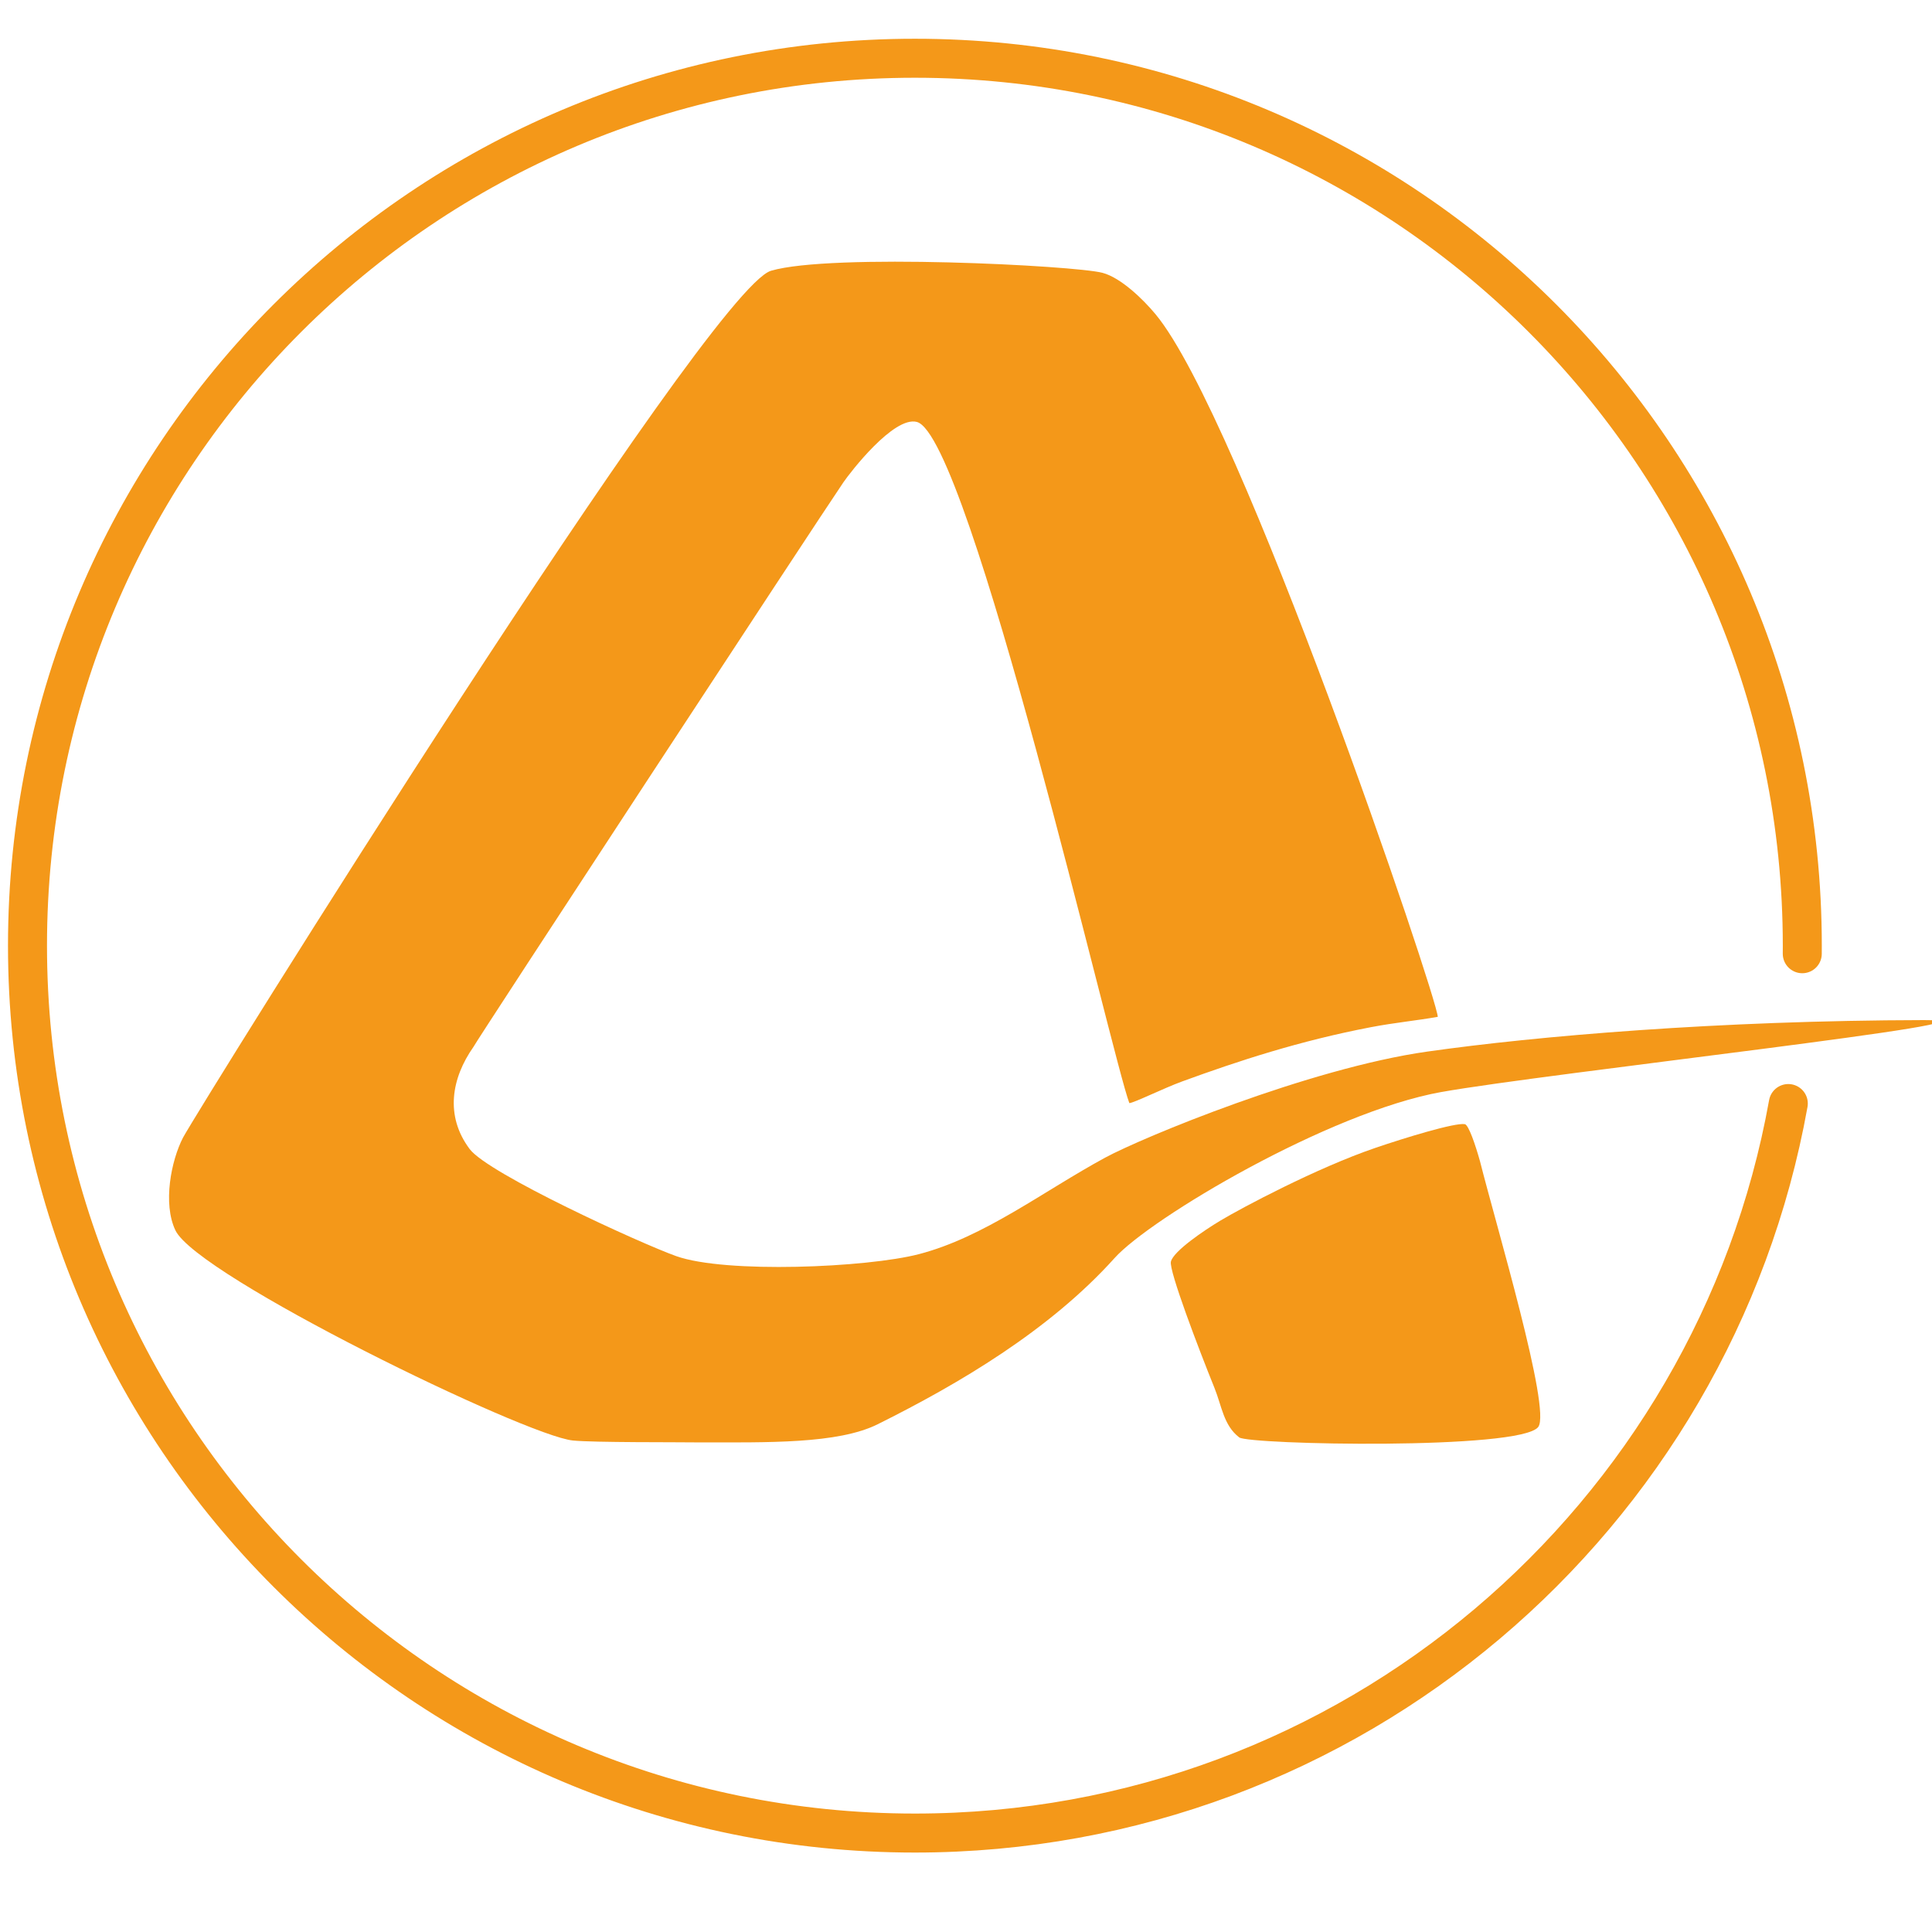 <?xml version="1.0" encoding="UTF-8"?><svg xmlns="http://www.w3.org/2000/svg" viewBox="0 0 581.1 581.1"><g id="a"><g><path d="m433.57,328.44c-33.97,6.1-87.58,38-98.31,49.93-19.59,21.8-46.96,37.91-71.27,50.01-11.99,5.97-33.26,5.46-54.03,5.46-6.13-.1-31.26.07-37.65-.57-14.28-1.43-112.98-49.38-119.56-63.23-3.83-8.07-1.27-20.98,2.3-27.88,5.36-9.87,157.97-255.13,176.85-260.72,18-5.33,91.35-1.59,99.71.62,5.48,1.45,12.14,7.87,15.94,12.44,25.69,30.94,84.7,205.4,84.9,211.34-6.51,1.15-12.92,1.74-20.05,3.1-21.49,4.11-39.93,10.16-56.83,16.33-5.63,2.06-14.49,6.46-15.89,6.52-5.2-13.68-48.09-200.71-63.91-204.88-6.97-1.84-20.11,15.25-22.12,18.2-8.01,11.75-110.75,168.51-111.23,169.75-6.61,9.39-8.66,20.74-1.15,30.75,5.57,7.43,51.52,28.42,62.08,32.19,14.93,5.32,57.45,3.46,73-.57,19.64-5.1,37.33-18.87,56.04-29.03,11.14-6.04,61.37-26.86,96.85-31.9,33-4.69,87.5-9.36,149.44-9.48,32.57-.1-114.05,16.05-145.12,21.63Z" fill="#f49819"/><path d="m440.57,338.11c1.17.2,3.24,6.38,4.58,11.17,4.79,19.06,21.45,74.61,17.53,79.9-5.22,7.05-87.11,5.35-89.95,3.16-4.71-3.62-5.22-9.37-7.47-14.94-4.74-11.72-13.72-35.27-13.08-37.93.75-3.15,9.96-9.39,14.9-12.35,6.48-3.88,29-15.85,46.5-21.83,8.7-2.98,24.01-7.68,27-7.17Z" fill="#f49819"/></g></g><g id="b"><path d="m537.88,331.92c-22.4,124.76-131.5,219.42-262.7,219.42-147.41,0-266.91-119.5-266.91-266.91S127.76,17.52,275.18,17.52s266.91,119.5,266.91,266.91c0,.81,0,1.62-.01,2.43" fill="none" stroke="#f49819" stroke-linecap="round" stroke-miterlimit="10" stroke-width="11.73"/></g></svg>